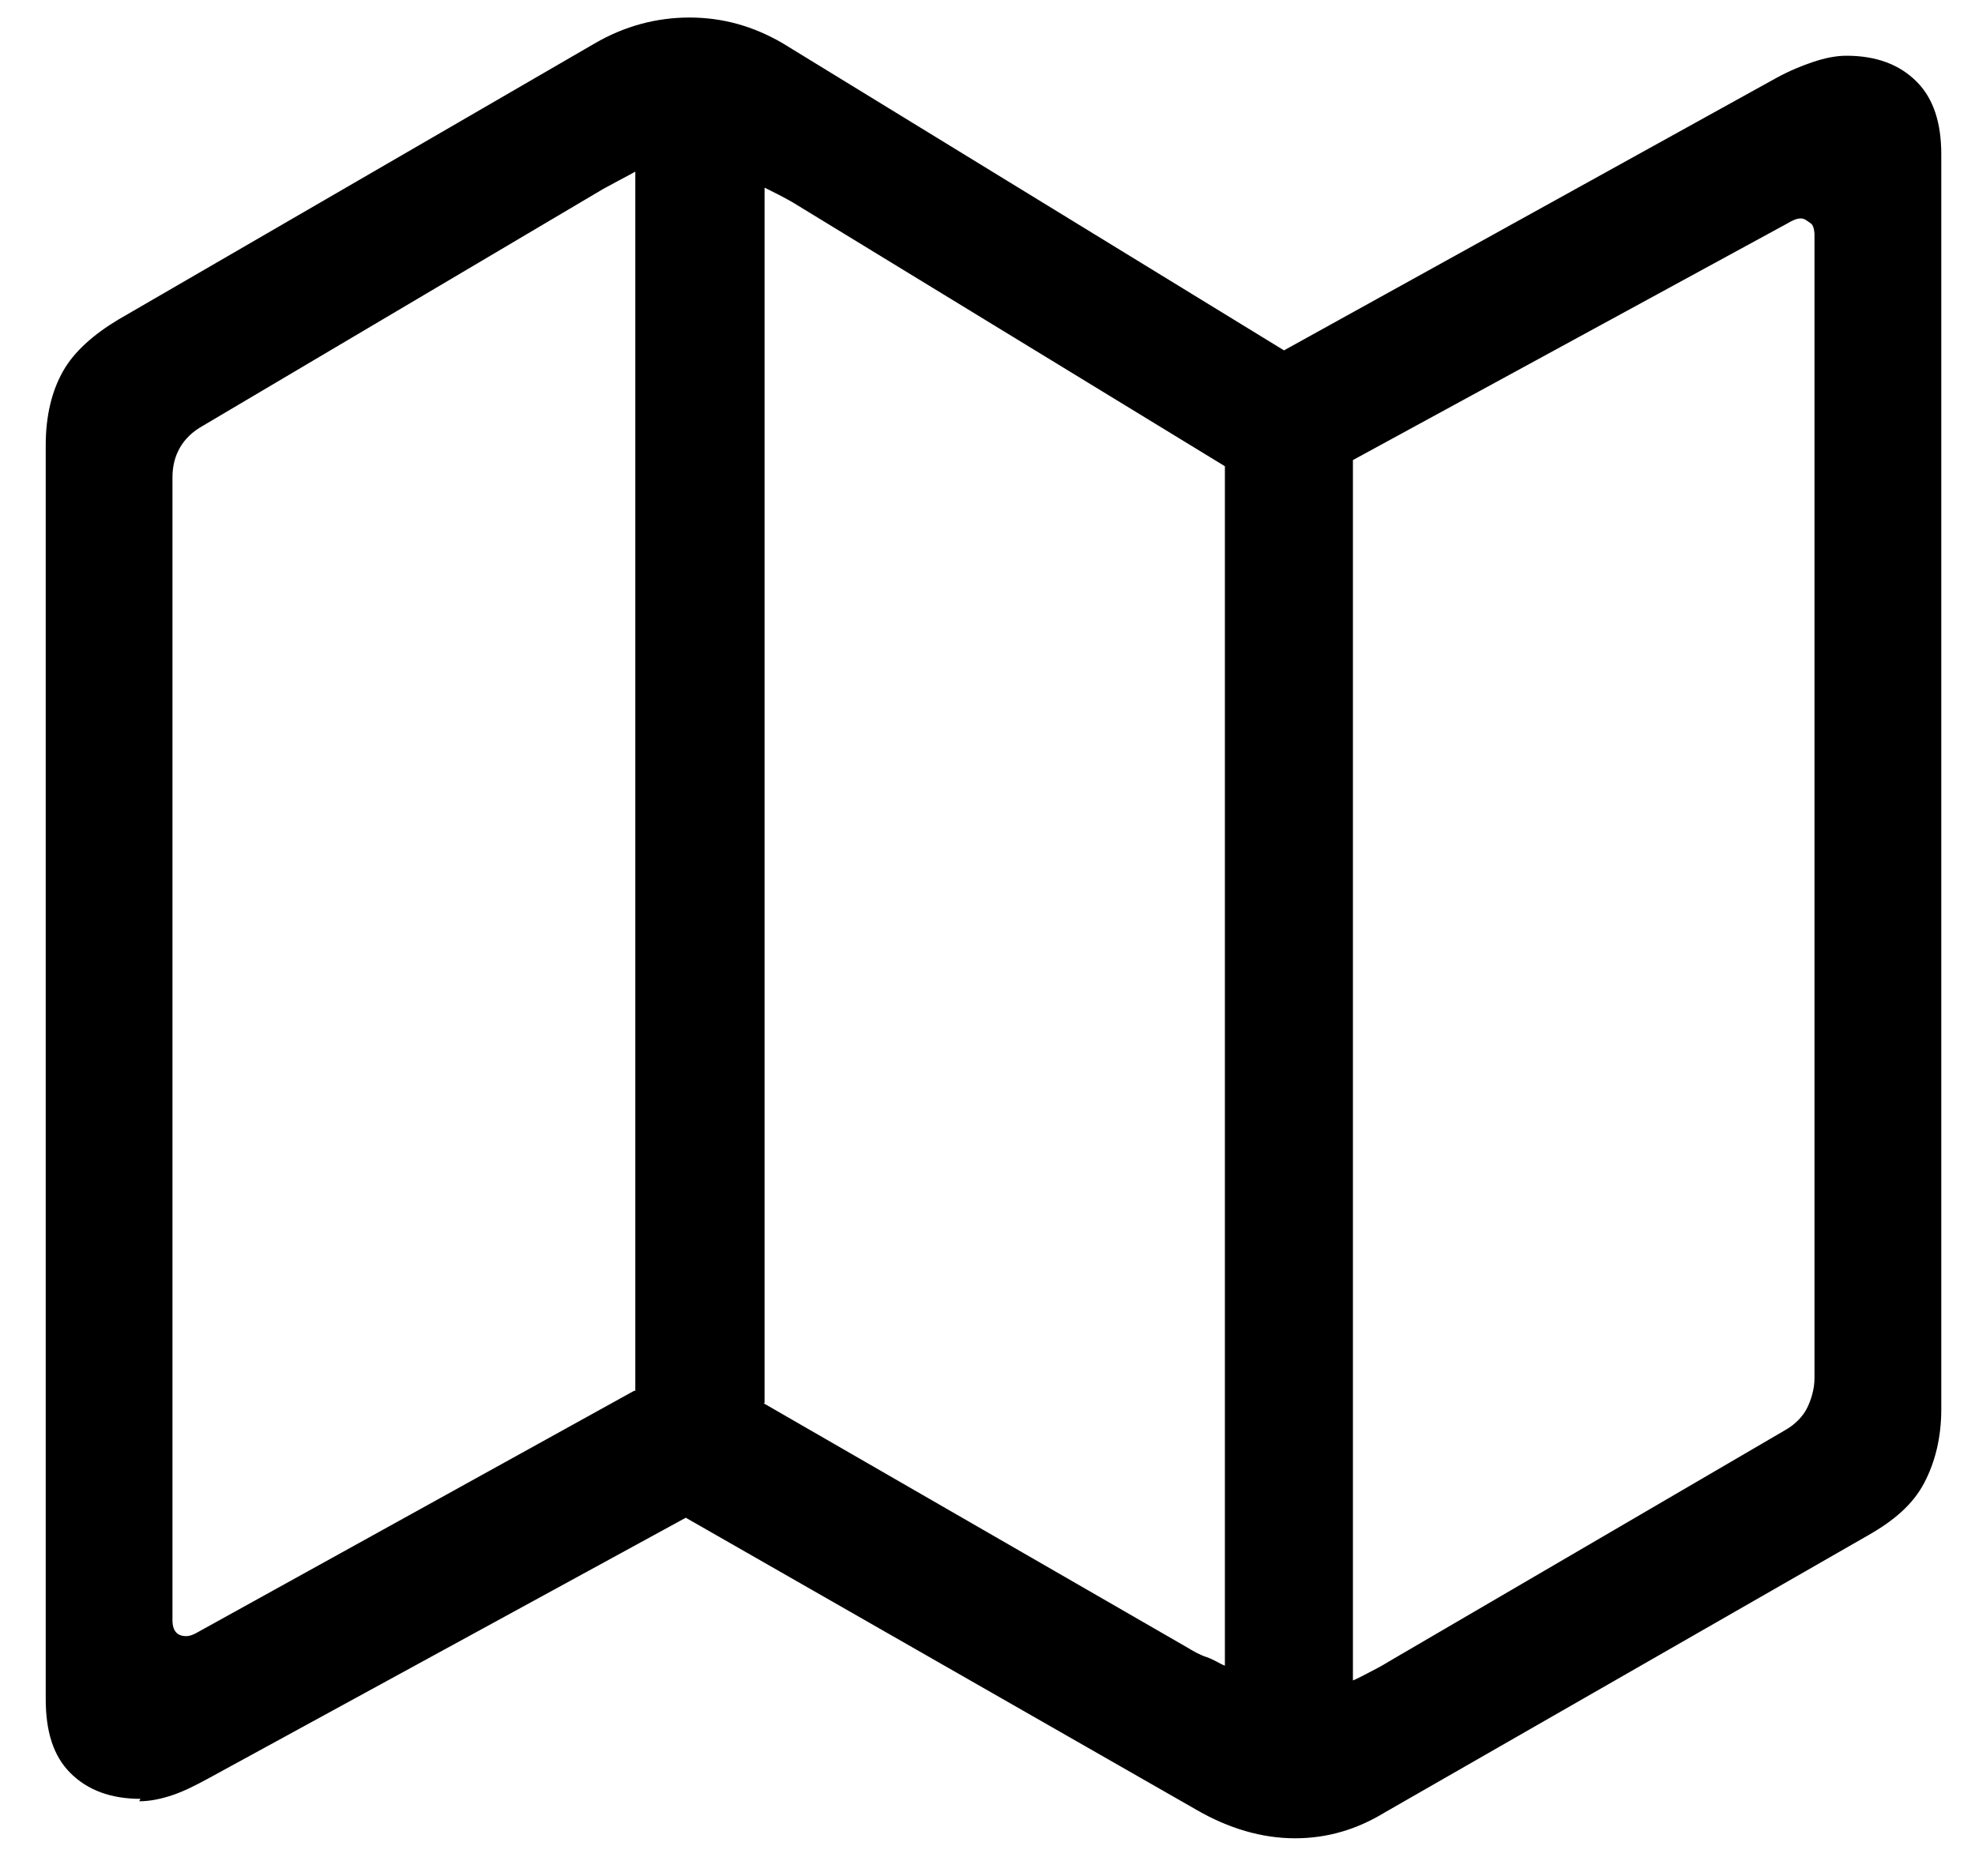 <?xml version="1.0" encoding="utf-8"?>
<svg xmlns="http://www.w3.org/2000/svg" width="40" height="38" viewBox="0 0 40 38" fill="none">
<path d="M2.845 36.437C2.247 36.437 1.773 36.262 1.424 35.912C1.075 35.563 0.926 35.063 0.926 34.414V9.02C0.926 8.42 1.05 7.921 1.275 7.522C1.499 7.122 1.898 6.772 2.397 6.473L12.044 0.88C12.643 0.53 13.291 0.355 13.964 0.355C14.637 0.355 15.26 0.53 15.858 0.88L26.005 7.097L35.976 1.579C36.251 1.429 36.5 1.329 36.724 1.254C36.949 1.179 37.173 1.129 37.397 1.129C37.996 1.129 38.469 1.304 38.818 1.654C39.167 2.003 39.317 2.503 39.317 3.127V28.546C39.317 29.12 39.192 29.62 38.968 30.044C38.743 30.469 38.37 30.793 37.846 31.093L28.049 36.711C27.475 37.061 26.877 37.236 26.229 37.236C25.556 37.236 24.883 37.036 24.235 36.661L13.889 30.743L4.241 36.012C3.967 36.162 3.718 36.287 3.493 36.362C3.269 36.437 3.045 36.486 2.82 36.486L2.845 36.437ZM12.867 28.172V3.476C12.867 3.476 12.643 3.601 12.543 3.651L12.219 3.826L4.117 8.62C3.892 8.745 3.743 8.895 3.643 9.07C3.543 9.244 3.493 9.444 3.493 9.669V32.816C3.493 33.041 3.593 33.141 3.768 33.141C3.842 33.141 3.917 33.116 4.042 33.041L12.842 28.172H12.867ZM15.46 28.421L24.035 33.365C24.16 33.44 24.285 33.515 24.434 33.565C24.584 33.615 24.683 33.69 24.808 33.74V9.444L16.058 4.101C16.058 4.101 15.883 4.001 15.784 3.951C15.684 3.901 15.584 3.851 15.485 3.801V28.421H15.46ZM27.401 34.039C27.525 33.989 27.65 33.915 27.799 33.84C27.949 33.765 28.074 33.69 28.198 33.615L36.151 28.971C36.375 28.846 36.525 28.671 36.599 28.521C36.674 28.371 36.749 28.147 36.749 27.922V4.75C36.749 4.75 36.749 4.575 36.674 4.525C36.6 4.475 36.55 4.425 36.475 4.425C36.4 4.425 36.325 4.45 36.201 4.525L27.401 9.319V34.039Z" fill="black"/>
</svg>